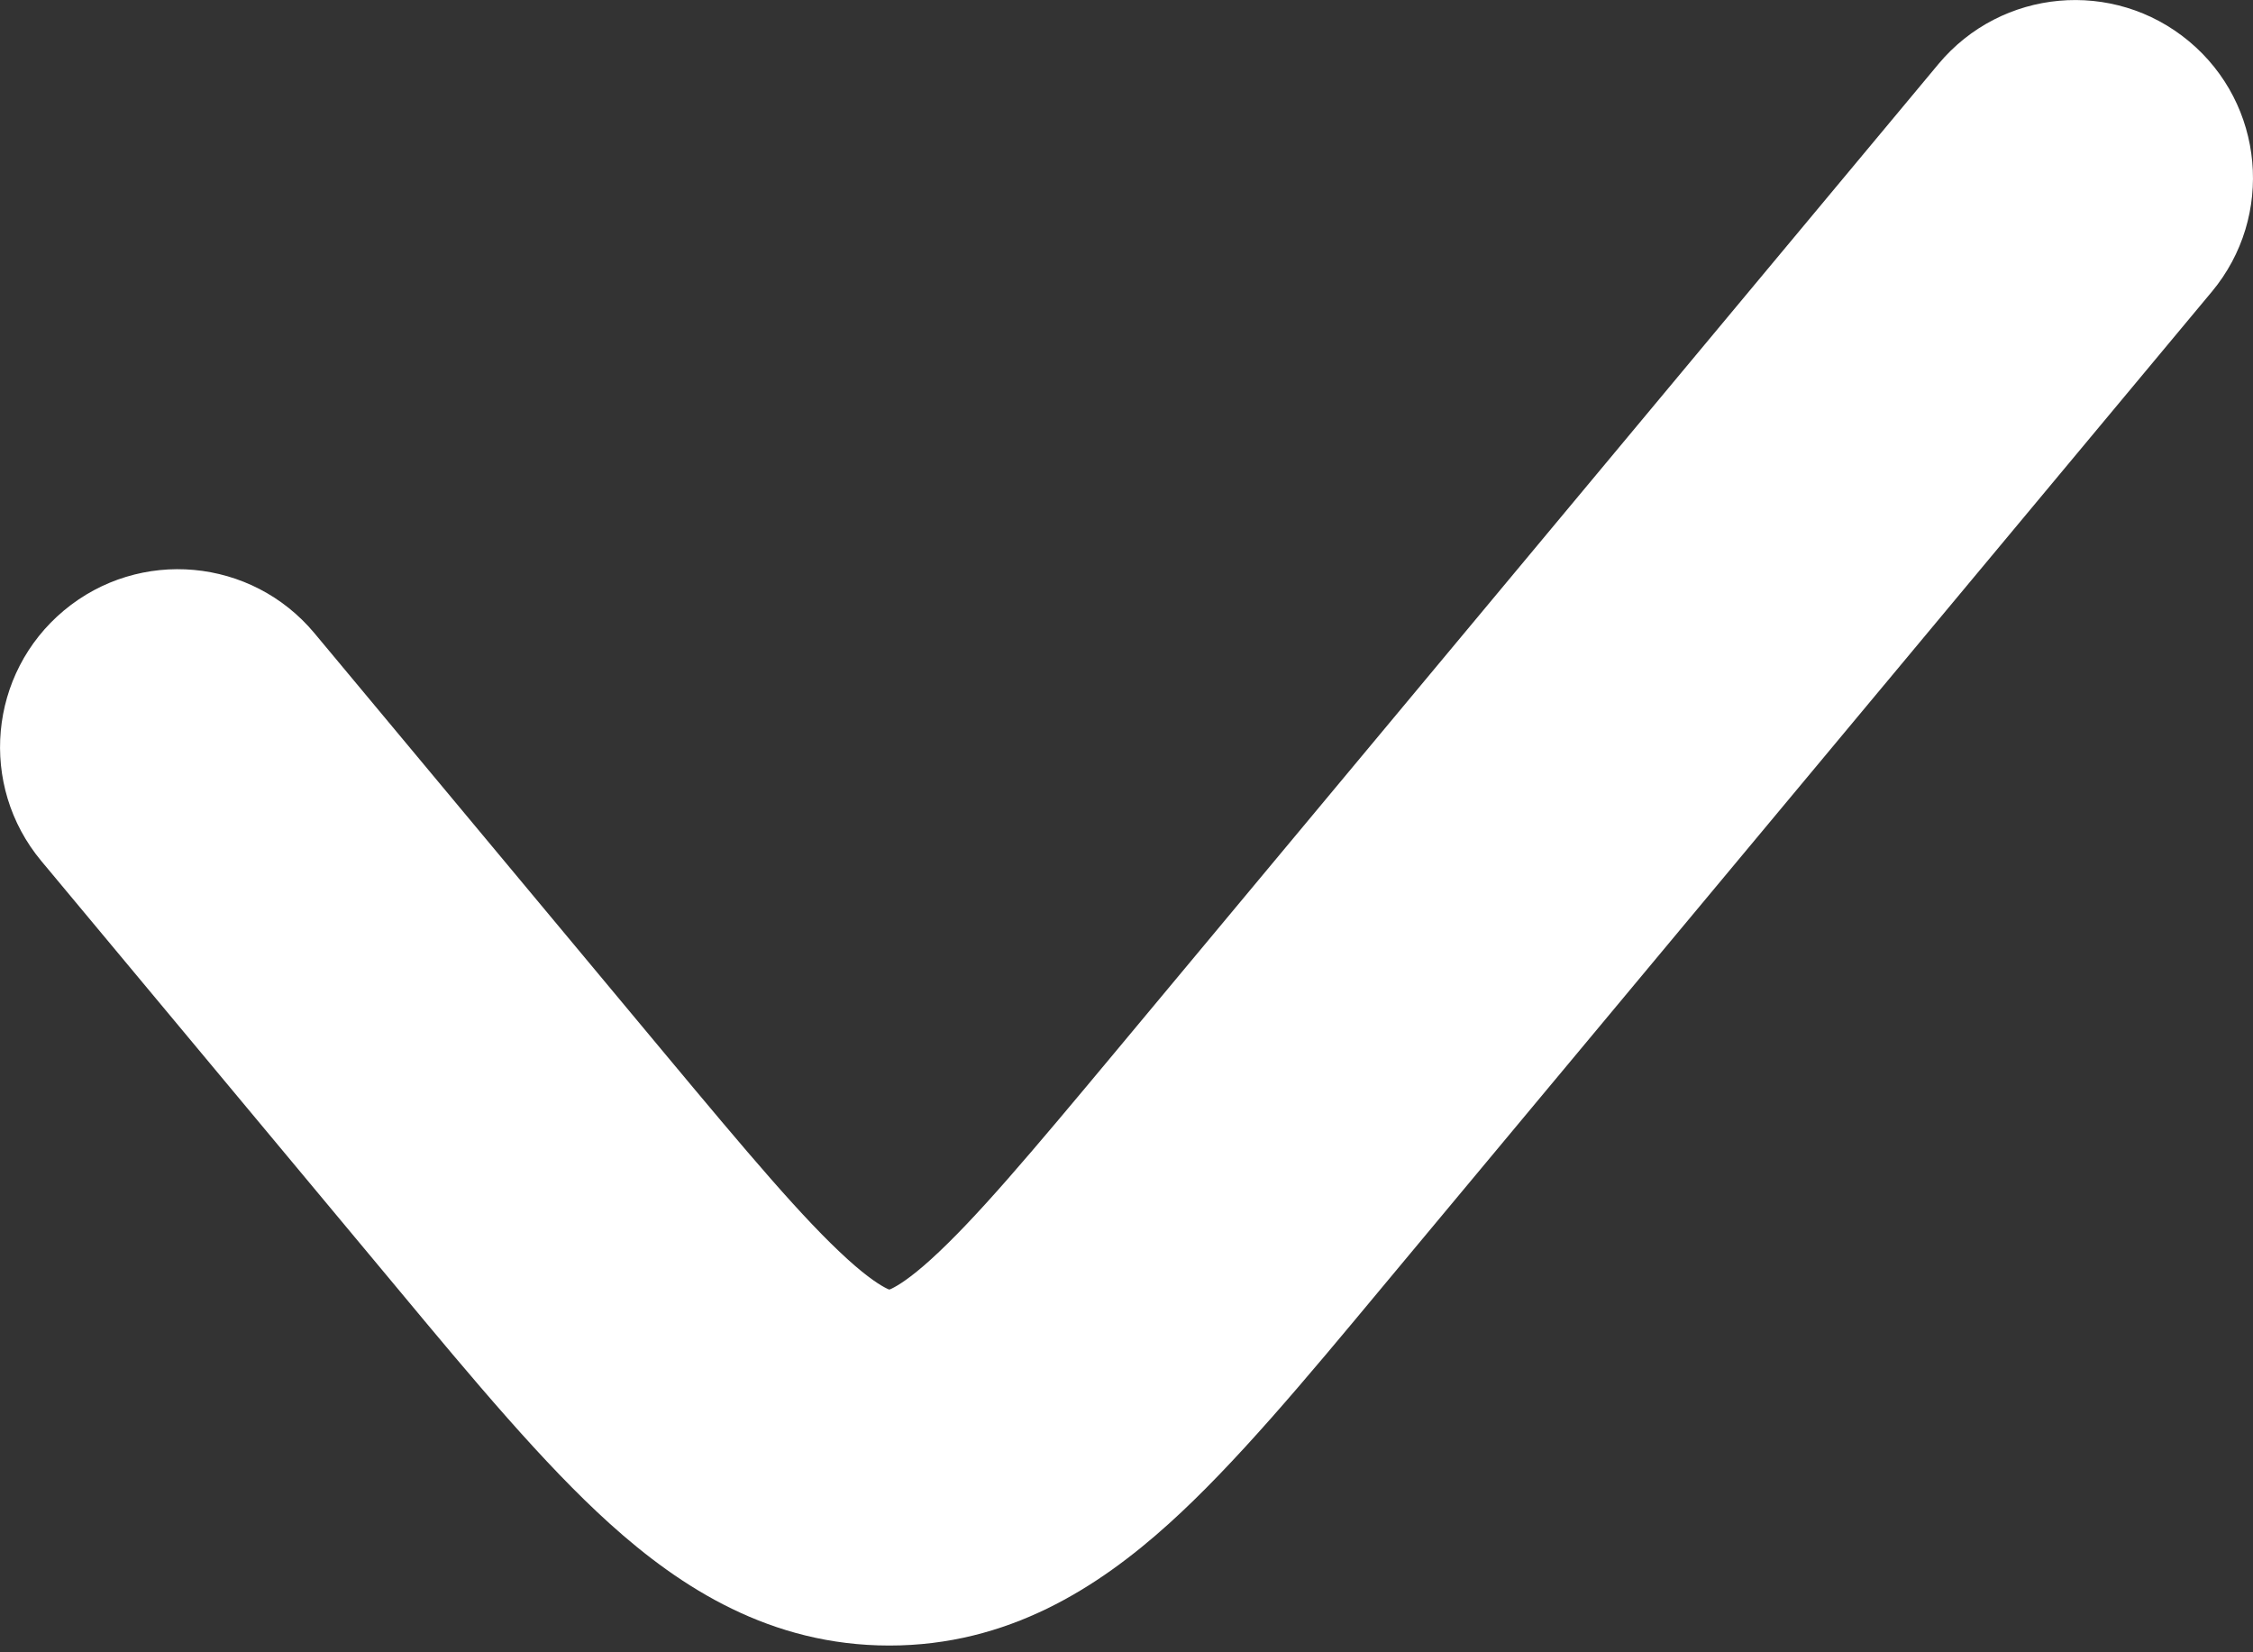 <?xml version="1.0" encoding="UTF-8"?> <svg xmlns="http://www.w3.org/2000/svg" width="15" height="11" viewBox="0 0 15 11" fill="none"><rect x="0" y="0" width="15" height="11" fill="#333333" stroke="none"/><path fill-rule="evenodd" clip-rule="evenodd" d="M14.726 1.942C15.144 1.44 15.076 0.693 14.574 0.275C14.071 -0.144 13.325 -0.076 12.906 0.426L7.437 6.989C6.852 7.691 6.492 8.118 6.196 8.386C6.059 8.51 5.977 8.559 5.938 8.578C5.93 8.582 5.925 8.584 5.921 8.585C5.917 8.584 5.912 8.582 5.904 8.578C5.865 8.559 5.783 8.51 5.646 8.386C5.35 8.118 4.99 7.691 4.405 6.989L2.094 4.216C1.675 3.713 0.929 3.645 0.426 4.064C-0.076 4.483 -0.144 5.229 0.275 5.732L2.636 8.565C3.154 9.188 3.622 9.749 4.059 10.143C4.534 10.572 5.132 10.955 5.921 10.955C6.71 10.955 7.308 10.572 7.783 10.143C8.22 9.749 8.688 9.188 9.206 8.565L14.726 1.942Z" fill="white"></path></svg> 